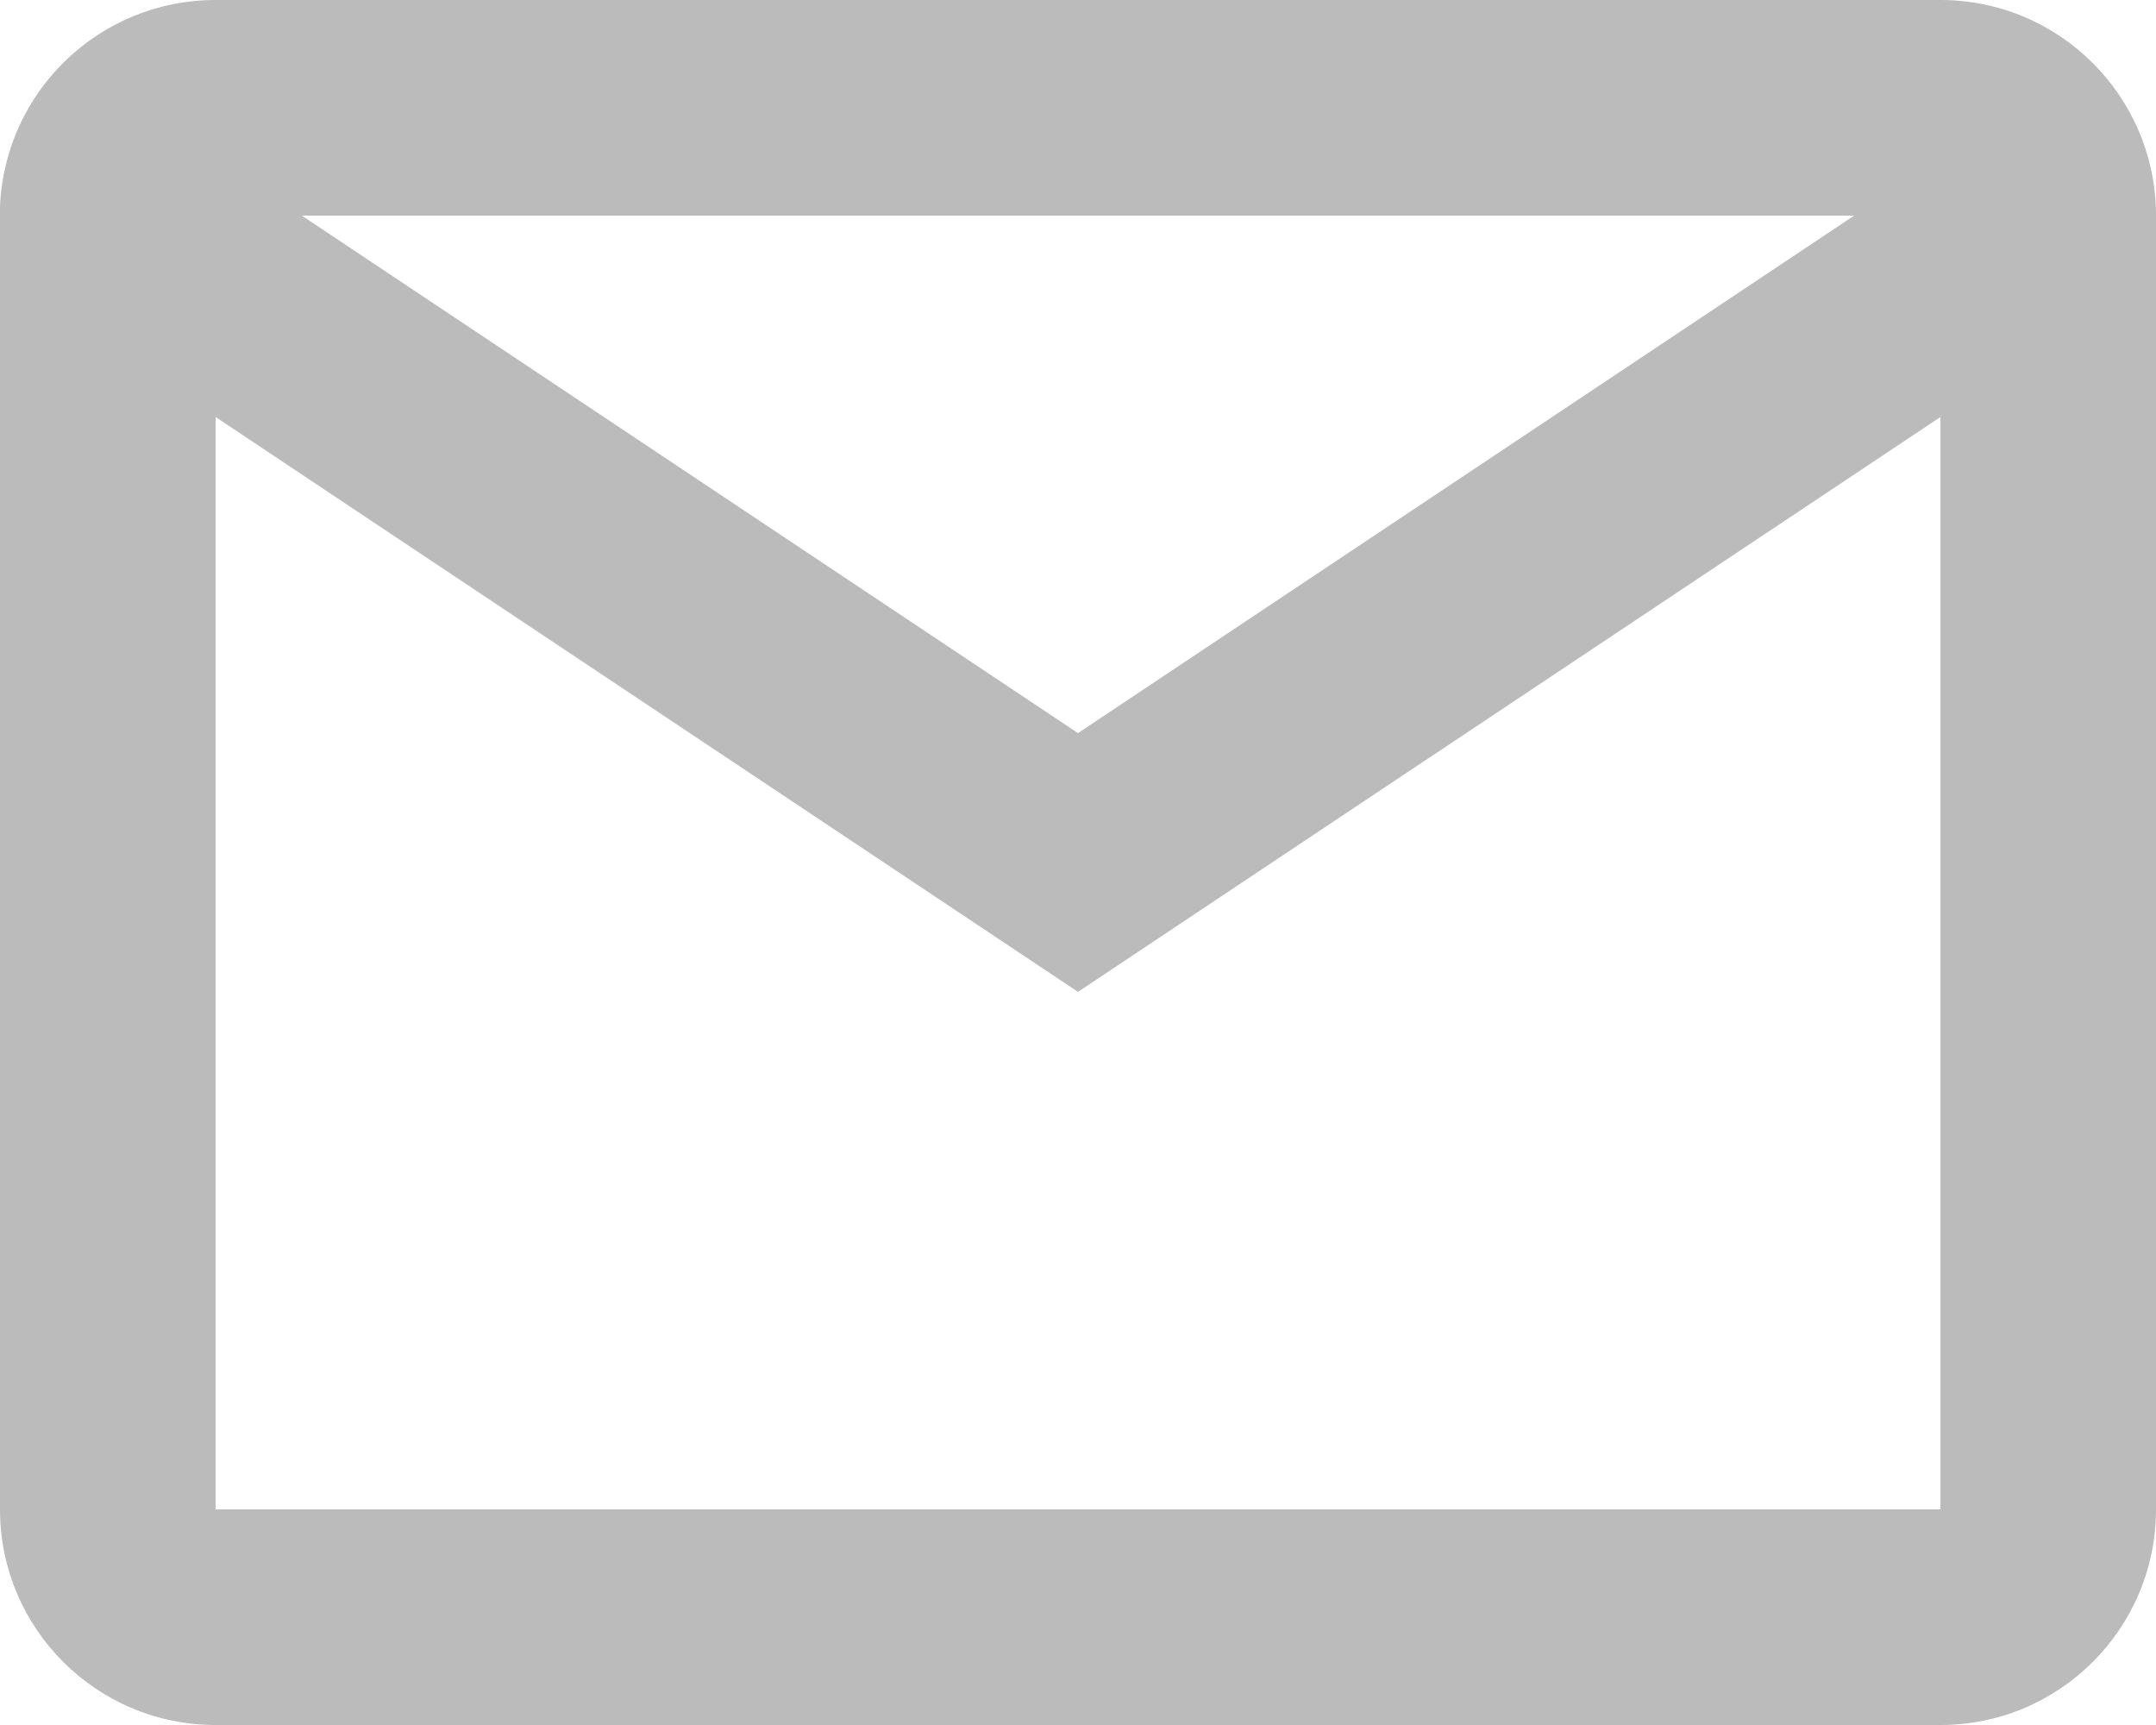 <?xml version="1.0" encoding="UTF-8"?> <svg xmlns="http://www.w3.org/2000/svg" width="80" height="64" viewBox="0 0 80 64" fill="none"> <path opacity="0.3" d="M72 64H8C3.582 64 0 60.418 0 56V7.652C0.186 3.37 3.714 -0.004 8 3.64764e-06H72C76.418 3.64764e-06 80 3.582 80 8V56C80 60.418 76.418 64 72 64ZM8 15.472V56H72V15.472L40 36.8L8 15.472ZM11.2 8L40 27.2L68.8 8H11.2Z" fill="#1C1C1E"></path> </svg> 